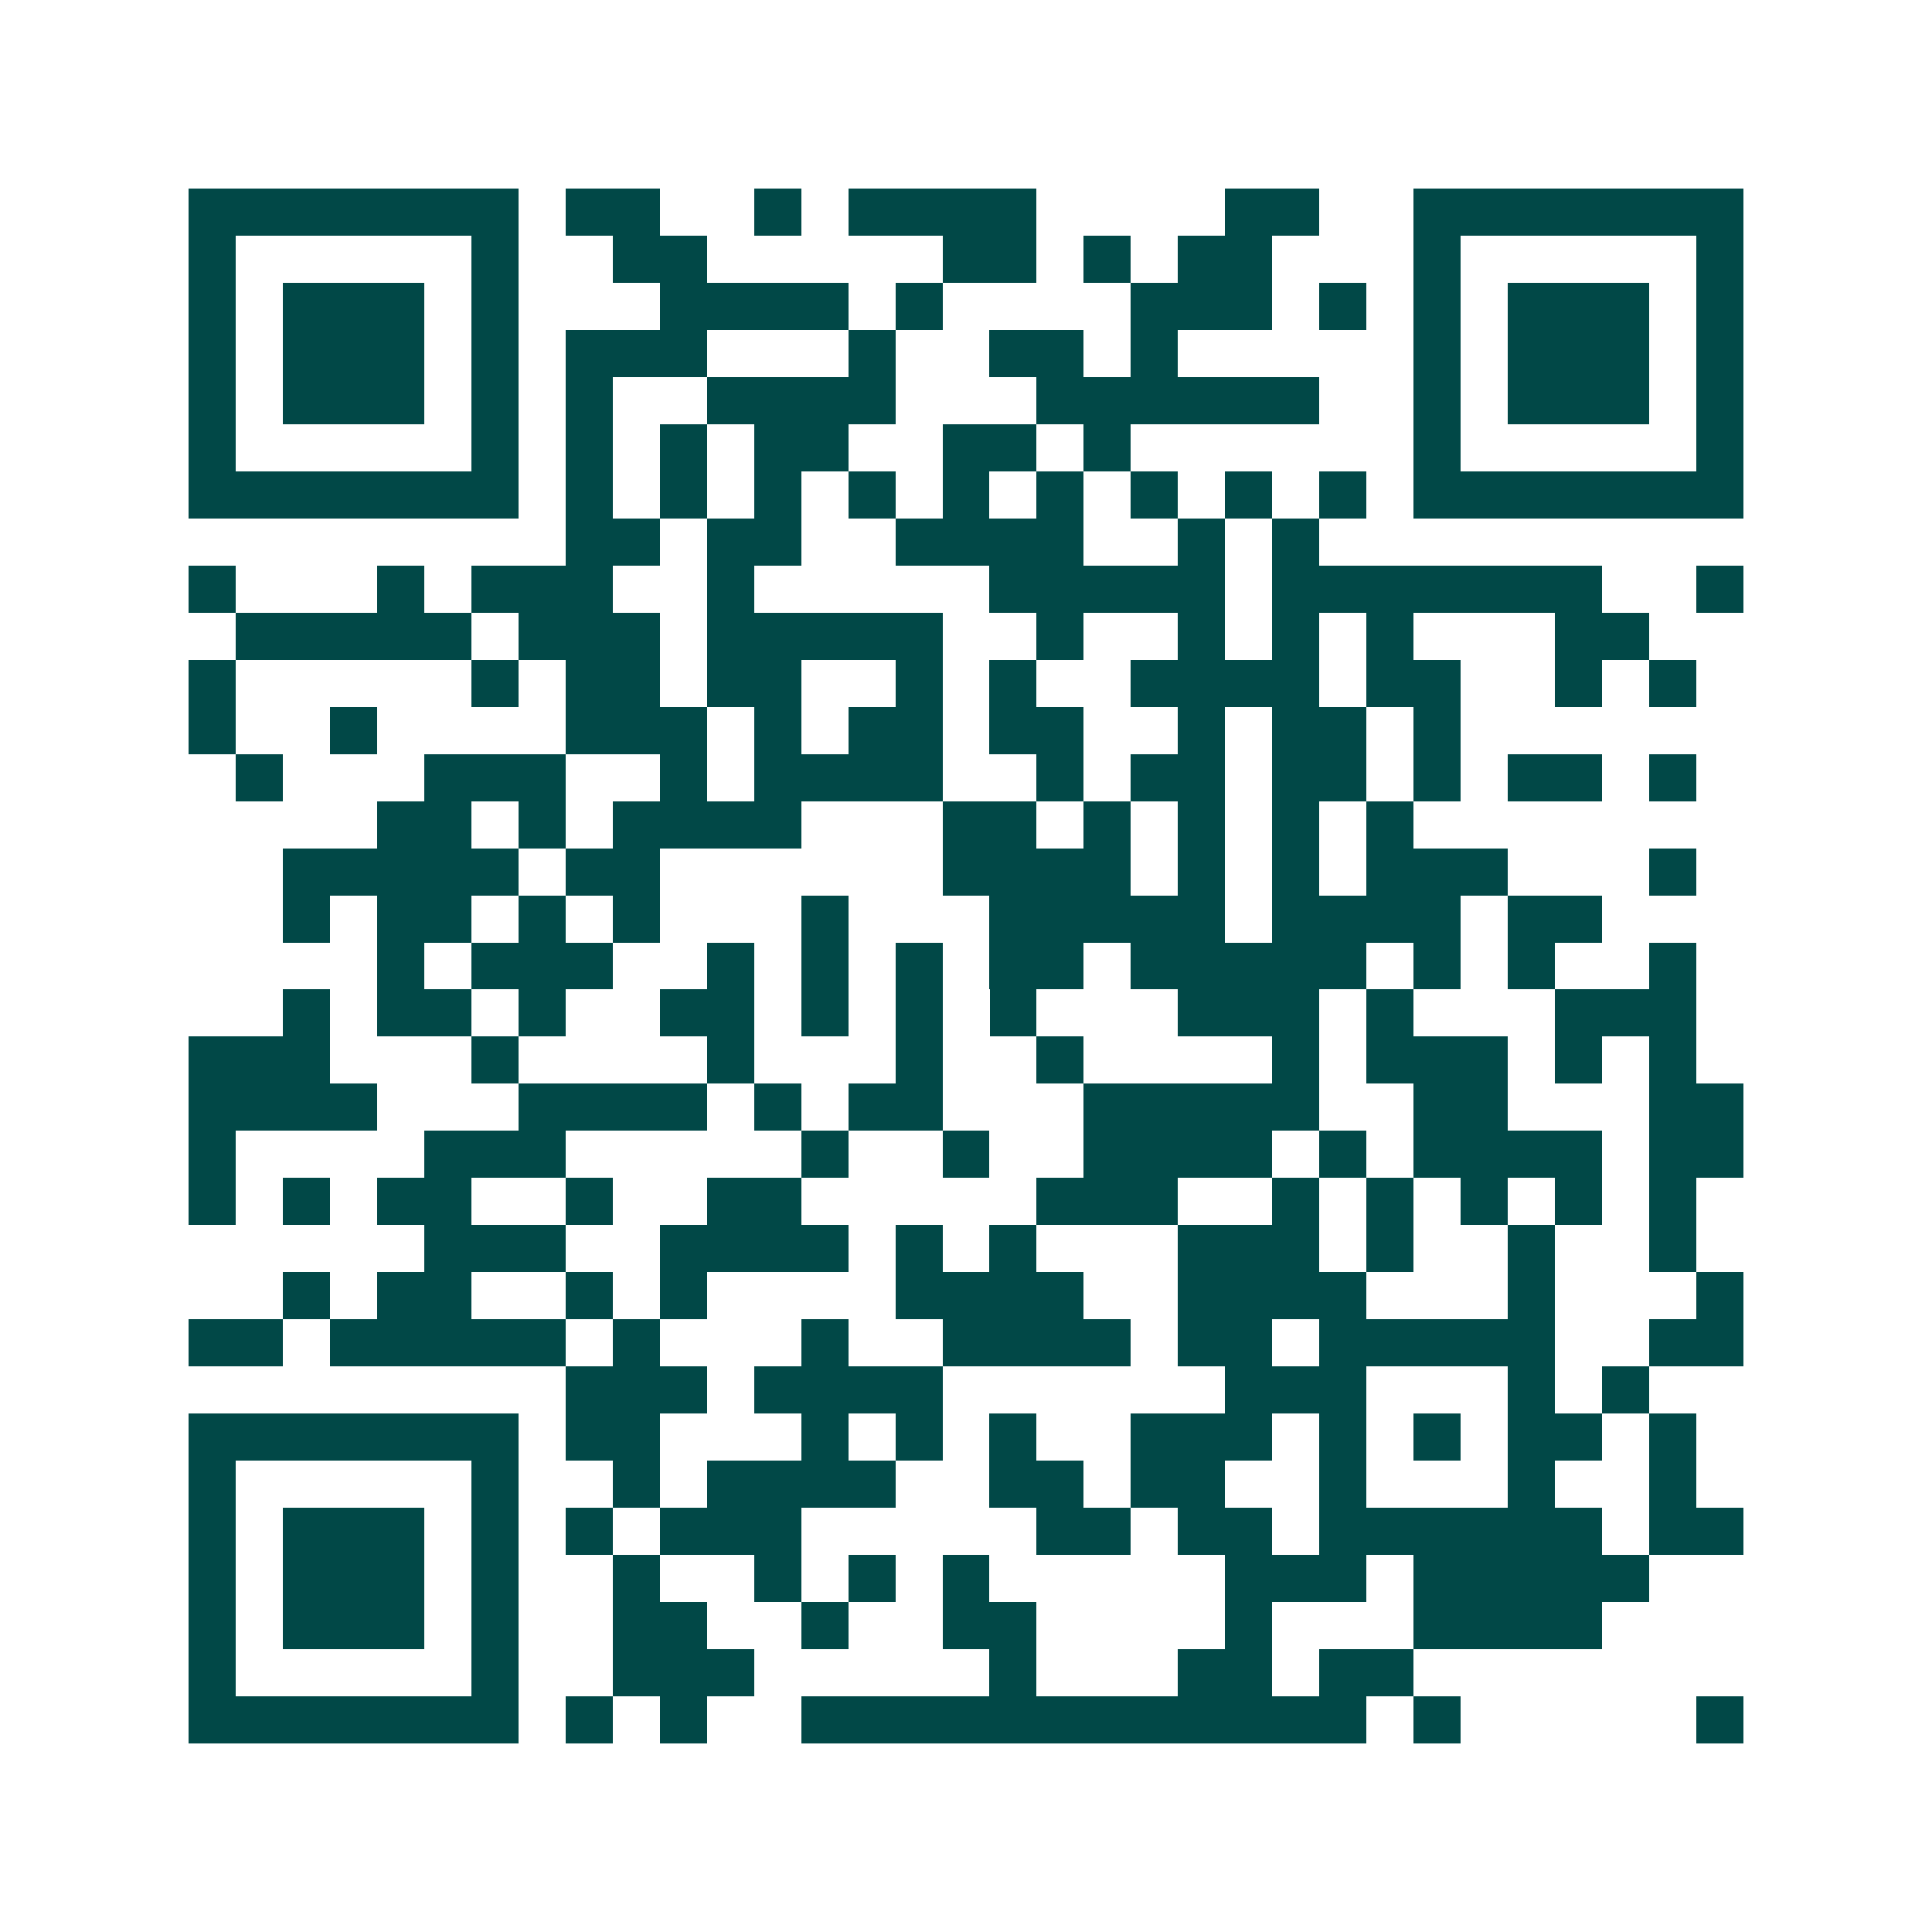 <svg xmlns="http://www.w3.org/2000/svg" width="200" height="200" viewBox="0 0 41 41" shape-rendering="crispEdges"><path fill="#ffffff" d="M0 0h41v41H0z"/><path stroke="#014847" d="M4 4.5h7m1 0h2m2 0h1m1 0h4m4 0h2m2 0h7M4 5.5h1m5 0h1m2 0h2m5 0h2m1 0h1m1 0h2m3 0h1m5 0h1M4 6.5h1m1 0h3m1 0h1m3 0h4m1 0h1m4 0h3m1 0h1m1 0h1m1 0h3m1 0h1M4 7.5h1m1 0h3m1 0h1m1 0h3m3 0h1m2 0h2m1 0h1m5 0h1m1 0h3m1 0h1M4 8.5h1m1 0h3m1 0h1m1 0h1m2 0h4m3 0h6m2 0h1m1 0h3m1 0h1M4 9.5h1m5 0h1m1 0h1m1 0h1m1 0h2m2 0h2m1 0h1m6 0h1m5 0h1M4 10.5h7m1 0h1m1 0h1m1 0h1m1 0h1m1 0h1m1 0h1m1 0h1m1 0h1m1 0h1m1 0h7M12 11.5h2m1 0h2m2 0h4m2 0h1m1 0h1M4 12.5h1m3 0h1m1 0h3m2 0h1m5 0h5m1 0h7m2 0h1M5 13.5h5m1 0h3m1 0h5m2 0h1m2 0h1m1 0h1m1 0h1m3 0h2M4 14.5h1m5 0h1m1 0h2m1 0h2m2 0h1m1 0h1m2 0h4m1 0h2m2 0h1m1 0h1M4 15.5h1m2 0h1m4 0h3m1 0h1m1 0h2m1 0h2m2 0h1m1 0h2m1 0h1M5 16.5h1m3 0h3m2 0h1m1 0h4m2 0h1m1 0h2m1 0h2m1 0h1m1 0h2m1 0h1M8 17.5h2m1 0h1m1 0h4m3 0h2m1 0h1m1 0h1m1 0h1m1 0h1M6 18.5h5m1 0h2m6 0h4m1 0h1m1 0h1m1 0h3m3 0h1M6 19.5h1m1 0h2m1 0h1m1 0h1m3 0h1m3 0h5m1 0h4m1 0h2M8 20.5h1m1 0h3m2 0h1m1 0h1m1 0h1m1 0h2m1 0h5m1 0h1m1 0h1m2 0h1M6 21.5h1m1 0h2m1 0h1m2 0h2m1 0h1m1 0h1m1 0h1m3 0h3m1 0h1m3 0h3M4 22.5h3m3 0h1m4 0h1m3 0h1m2 0h1m4 0h1m1 0h3m1 0h1m1 0h1M4 23.5h4m3 0h4m1 0h1m1 0h2m3 0h5m2 0h2m3 0h2M4 24.5h1m4 0h3m5 0h1m2 0h1m2 0h4m1 0h1m1 0h4m1 0h2M4 25.5h1m1 0h1m1 0h2m2 0h1m2 0h2m5 0h3m2 0h1m1 0h1m1 0h1m1 0h1m1 0h1M9 26.5h3m2 0h4m1 0h1m1 0h1m3 0h3m1 0h1m2 0h1m2 0h1M6 27.5h1m1 0h2m2 0h1m1 0h1m4 0h4m2 0h4m3 0h1m3 0h1M4 28.5h2m1 0h5m1 0h1m3 0h1m2 0h4m1 0h2m1 0h5m2 0h2M12 29.5h3m1 0h4m6 0h3m3 0h1m1 0h1M4 30.5h7m1 0h2m3 0h1m1 0h1m1 0h1m2 0h3m1 0h1m1 0h1m1 0h2m1 0h1M4 31.5h1m5 0h1m2 0h1m1 0h4m2 0h2m1 0h2m2 0h1m3 0h1m2 0h1M4 32.5h1m1 0h3m1 0h1m1 0h1m1 0h3m5 0h2m1 0h2m1 0h6m1 0h2M4 33.5h1m1 0h3m1 0h1m2 0h1m2 0h1m1 0h1m1 0h1m5 0h3m1 0h5M4 34.5h1m1 0h3m1 0h1m2 0h2m2 0h1m2 0h2m4 0h1m3 0h4M4 35.5h1m5 0h1m2 0h3m5 0h1m3 0h2m1 0h2M4 36.5h7m1 0h1m1 0h1m2 0h12m1 0h1m5 0h1"/></svg>
